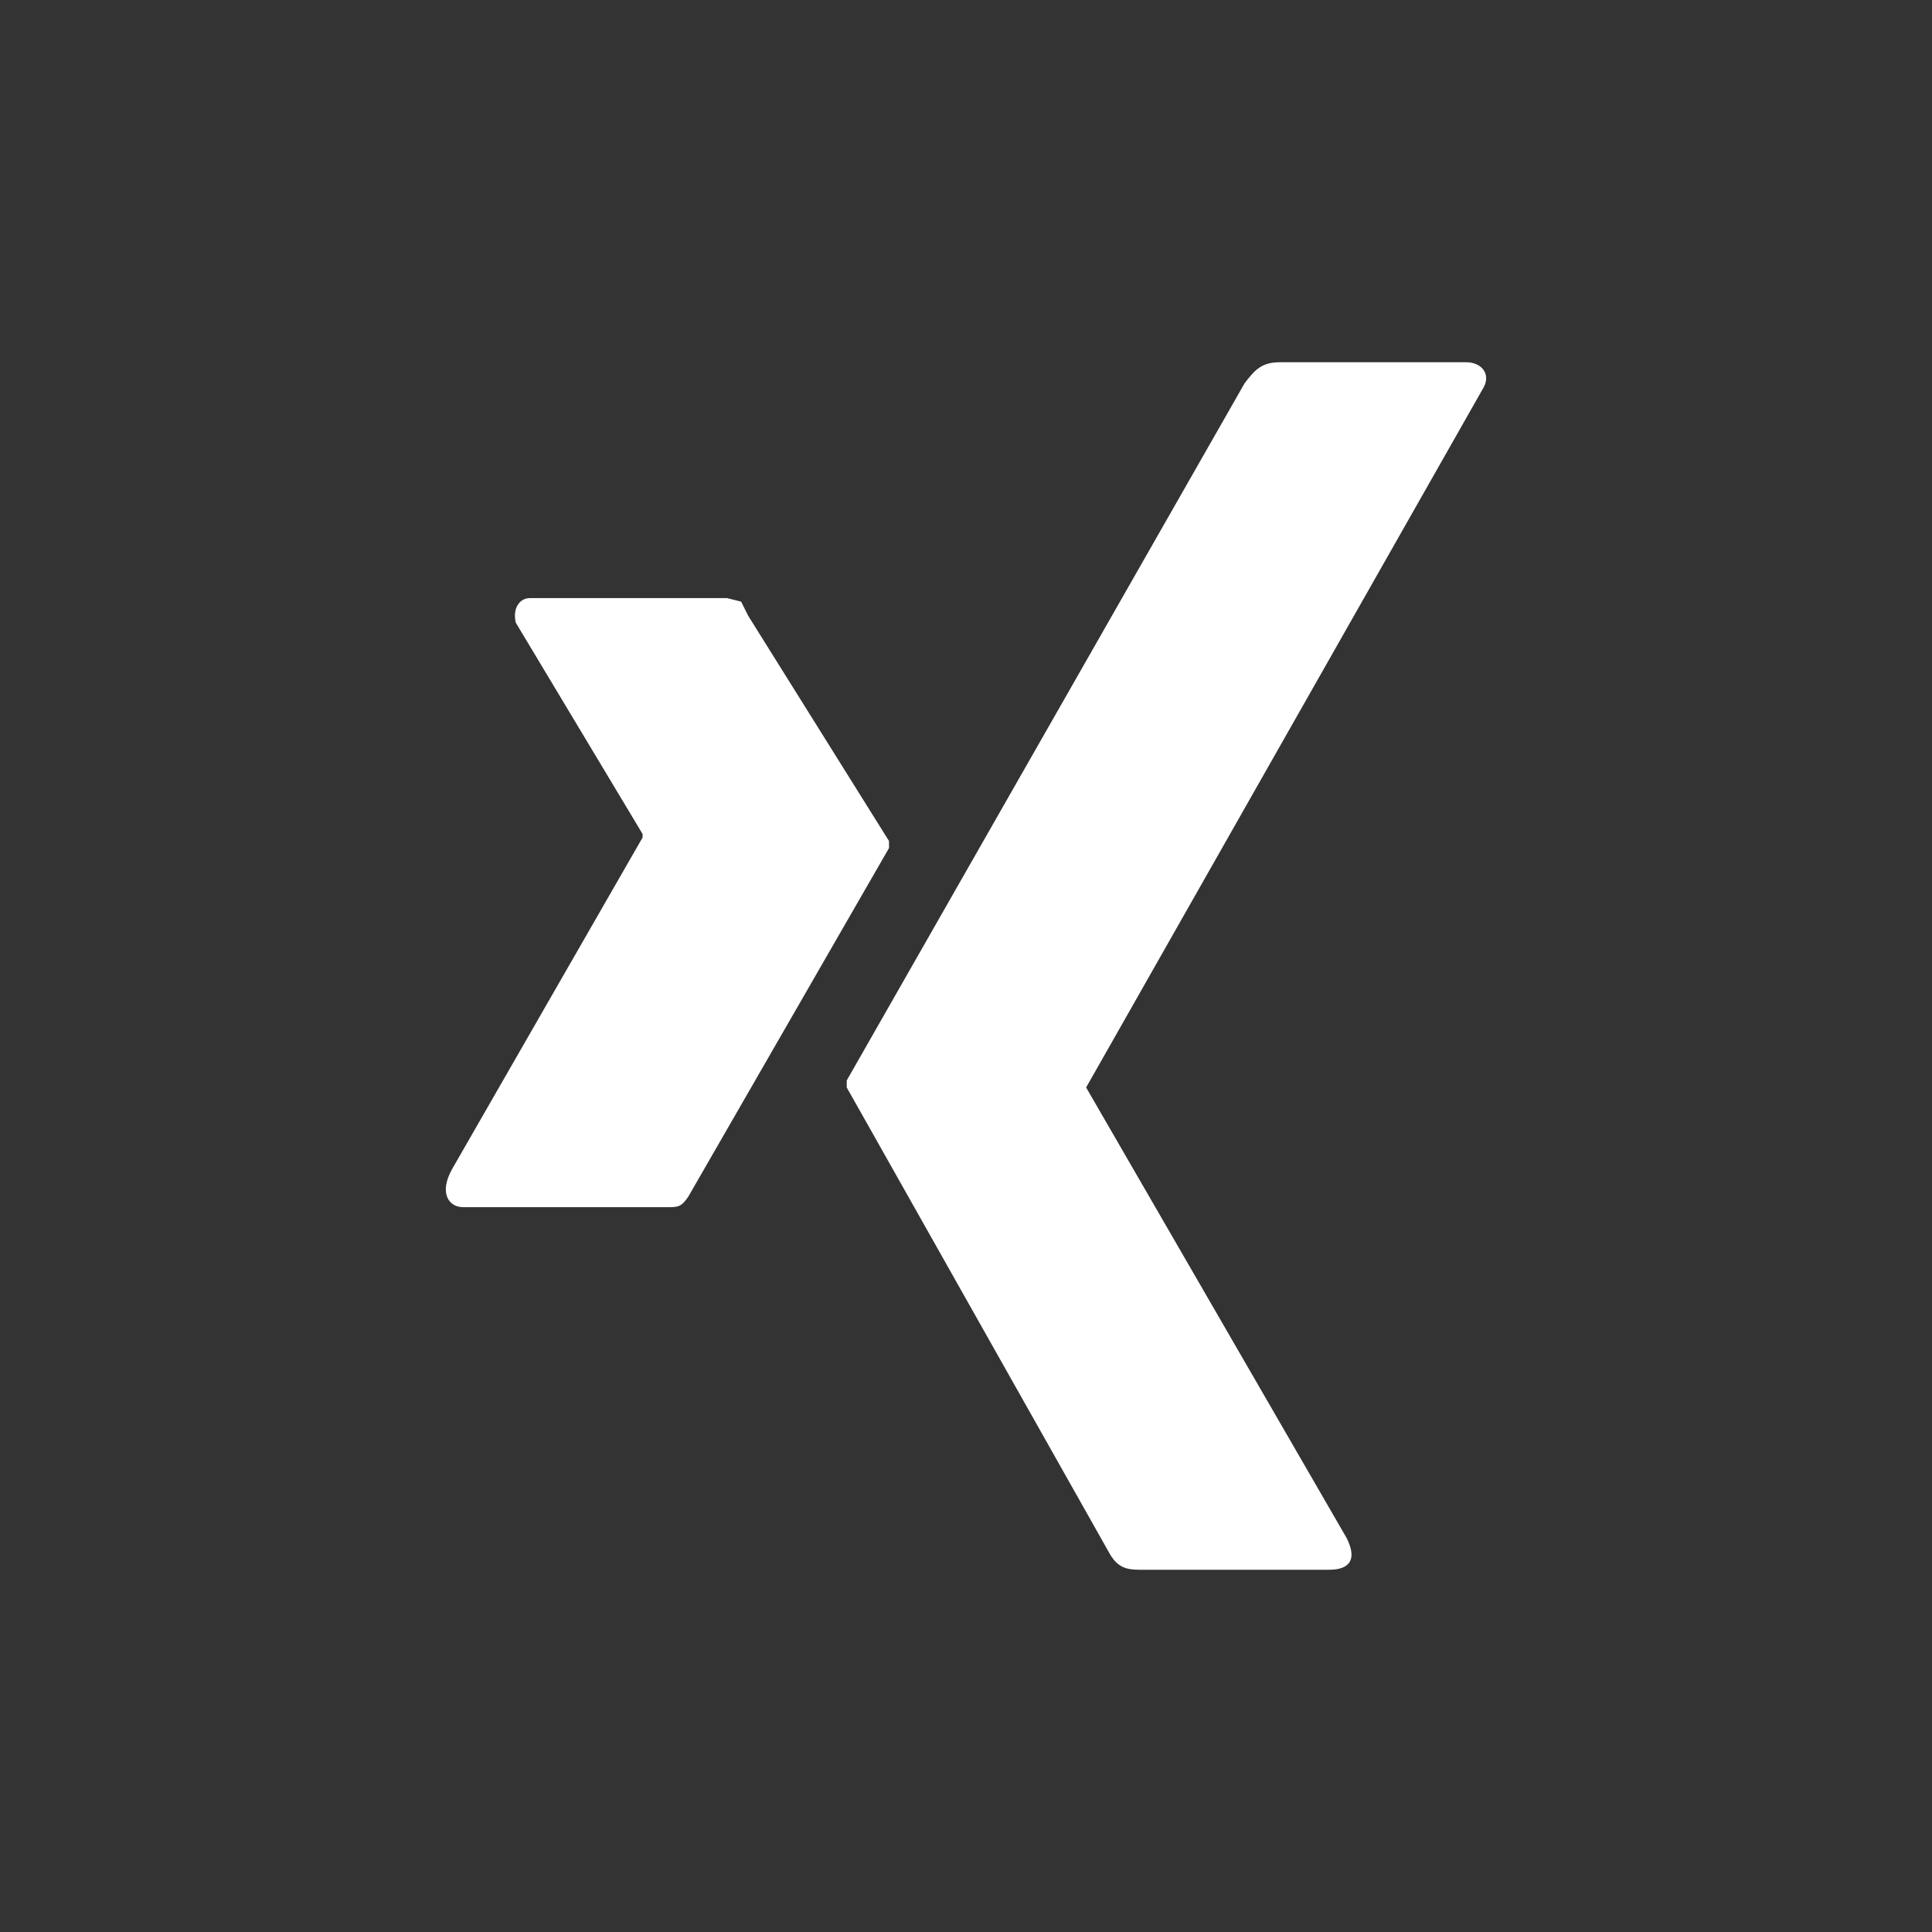 <svg xmlns="http://www.w3.org/2000/svg" xml:space="preserve" style="fill-rule:evenodd;clip-rule:evenodd;stroke-linejoin:round;stroke-miterlimit:2" viewBox="0 0 40 40"><rect x="0" y="0" width="40" height="40" fill="#333333" stroke="none"/><path d="M0 0h40v40H0z" style="fill:none"/><path d="m10.68 12.894 2.624 4.373v.073l-3.936 6.851c-.292.51-.073.802.218.802h4.228c.219 0 .291 0 .437-.219l4.155-7.216v-.145l-2.916-4.665-.146-.292-.291-.073h-4.082c-.218 0-.364.219-.291.511ZM26.496 7.5c-.364 0-.51.146-.729.437l-8.236 14.432v.146l5.467 9.693c.145.219.291.292.583.292h3.935c.438 0 .584-.219.365-.656l-5.394-9.329L30.723 8.01c.146-.291-.072-.51-.364-.51h-3.863Z" style="fill:#fff;fill-rule:nonzero"/></svg>